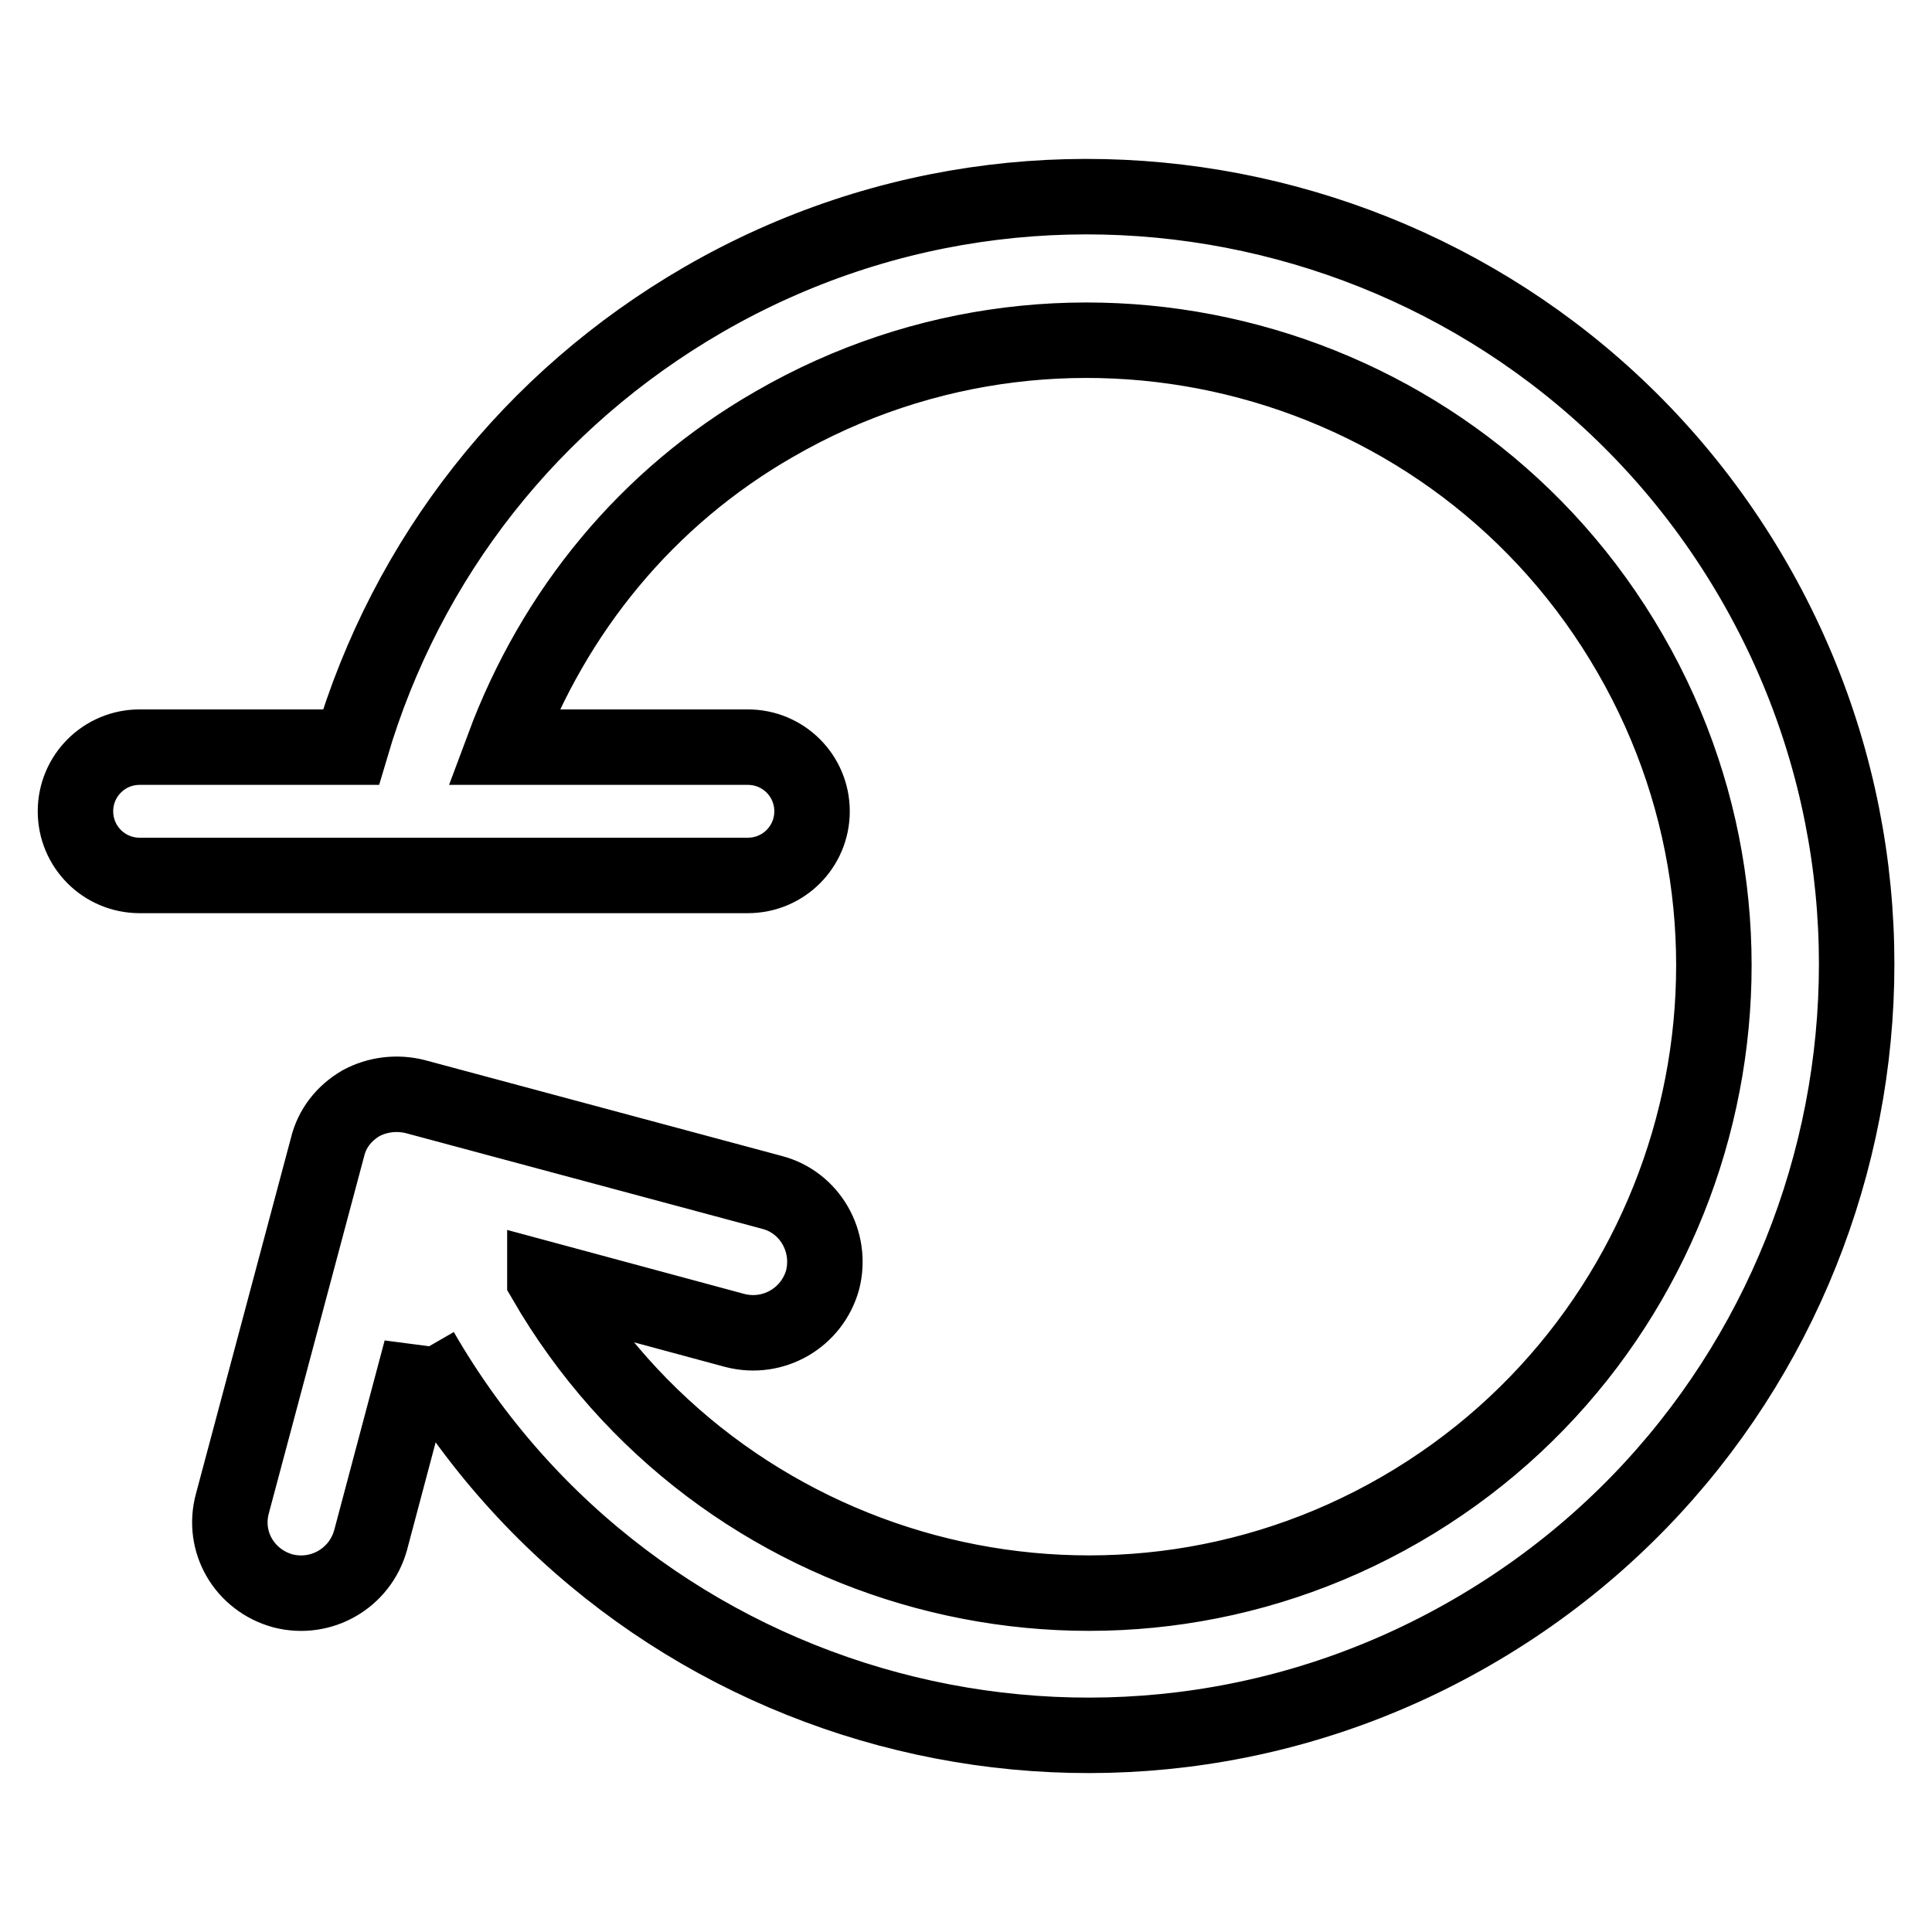 <?xml version="1.0" encoding="utf-8"?>
<!-- Svg Vector Icons : http://www.onlinewebfonts.com/icon -->
<!DOCTYPE svg PUBLIC "-//W3C//DTD SVG 1.1//EN" "http://www.w3.org/Graphics/SVG/1.1/DTD/svg11.dtd">
<svg version="1.1" xmlns="http://www.w3.org/2000/svg" xmlns:xlink="http://www.w3.org/1999/xlink" x="0px" y="0px" viewBox="0 0 256 256" enable-background="new 0 0 256 256" xml:space="preserve">
<g> <path stroke-width="10" fill-opacity="0" stroke="#000000"  d="M232.4,77c-28.1-48.7-90.6-65.4-139.2-37.3C70.4,52.9,53.9,73.9,46.5,99h-28c-4.7,0-8.5,3.8-8.5,8.5 c0,4.7,3.8,8.5,8.5,8.5h80.6c4.7,0,8.5-3.8,8.5-8.5c0-4.7-3.8-8.5-8.5-8.5H66.7c6.7-18,19-33.1,35.9-42.8 c39.6-22.9,90.5-9.3,113.4,30.4c22.9,39.6,9.2,90.5-30.4,113.4c-39.6,22.9-90.5,9.2-113.4-30.4l0-0.1l25.2,6.8 c5.1,1.3,10.2-1.7,11.6-6.7c1.3-5.1-1.7-10.3-6.7-11.6L55,145.3c-2.4-0.6-5-0.3-7.2,0.9c-2.2,1.3-3.8,3.3-4.4,5.8l-12.6,47.2 c-1.4,5.1,1.6,10.2,6.7,11.6c5.1,1.3,10.2-1.7,11.6-6.7l6.7-25.2l0,0.1c28.1,48.7,90.6,65.4,139.2,37.3 C243.7,188.2,260.5,125.7,232.4,77z"/></g>
</svg>